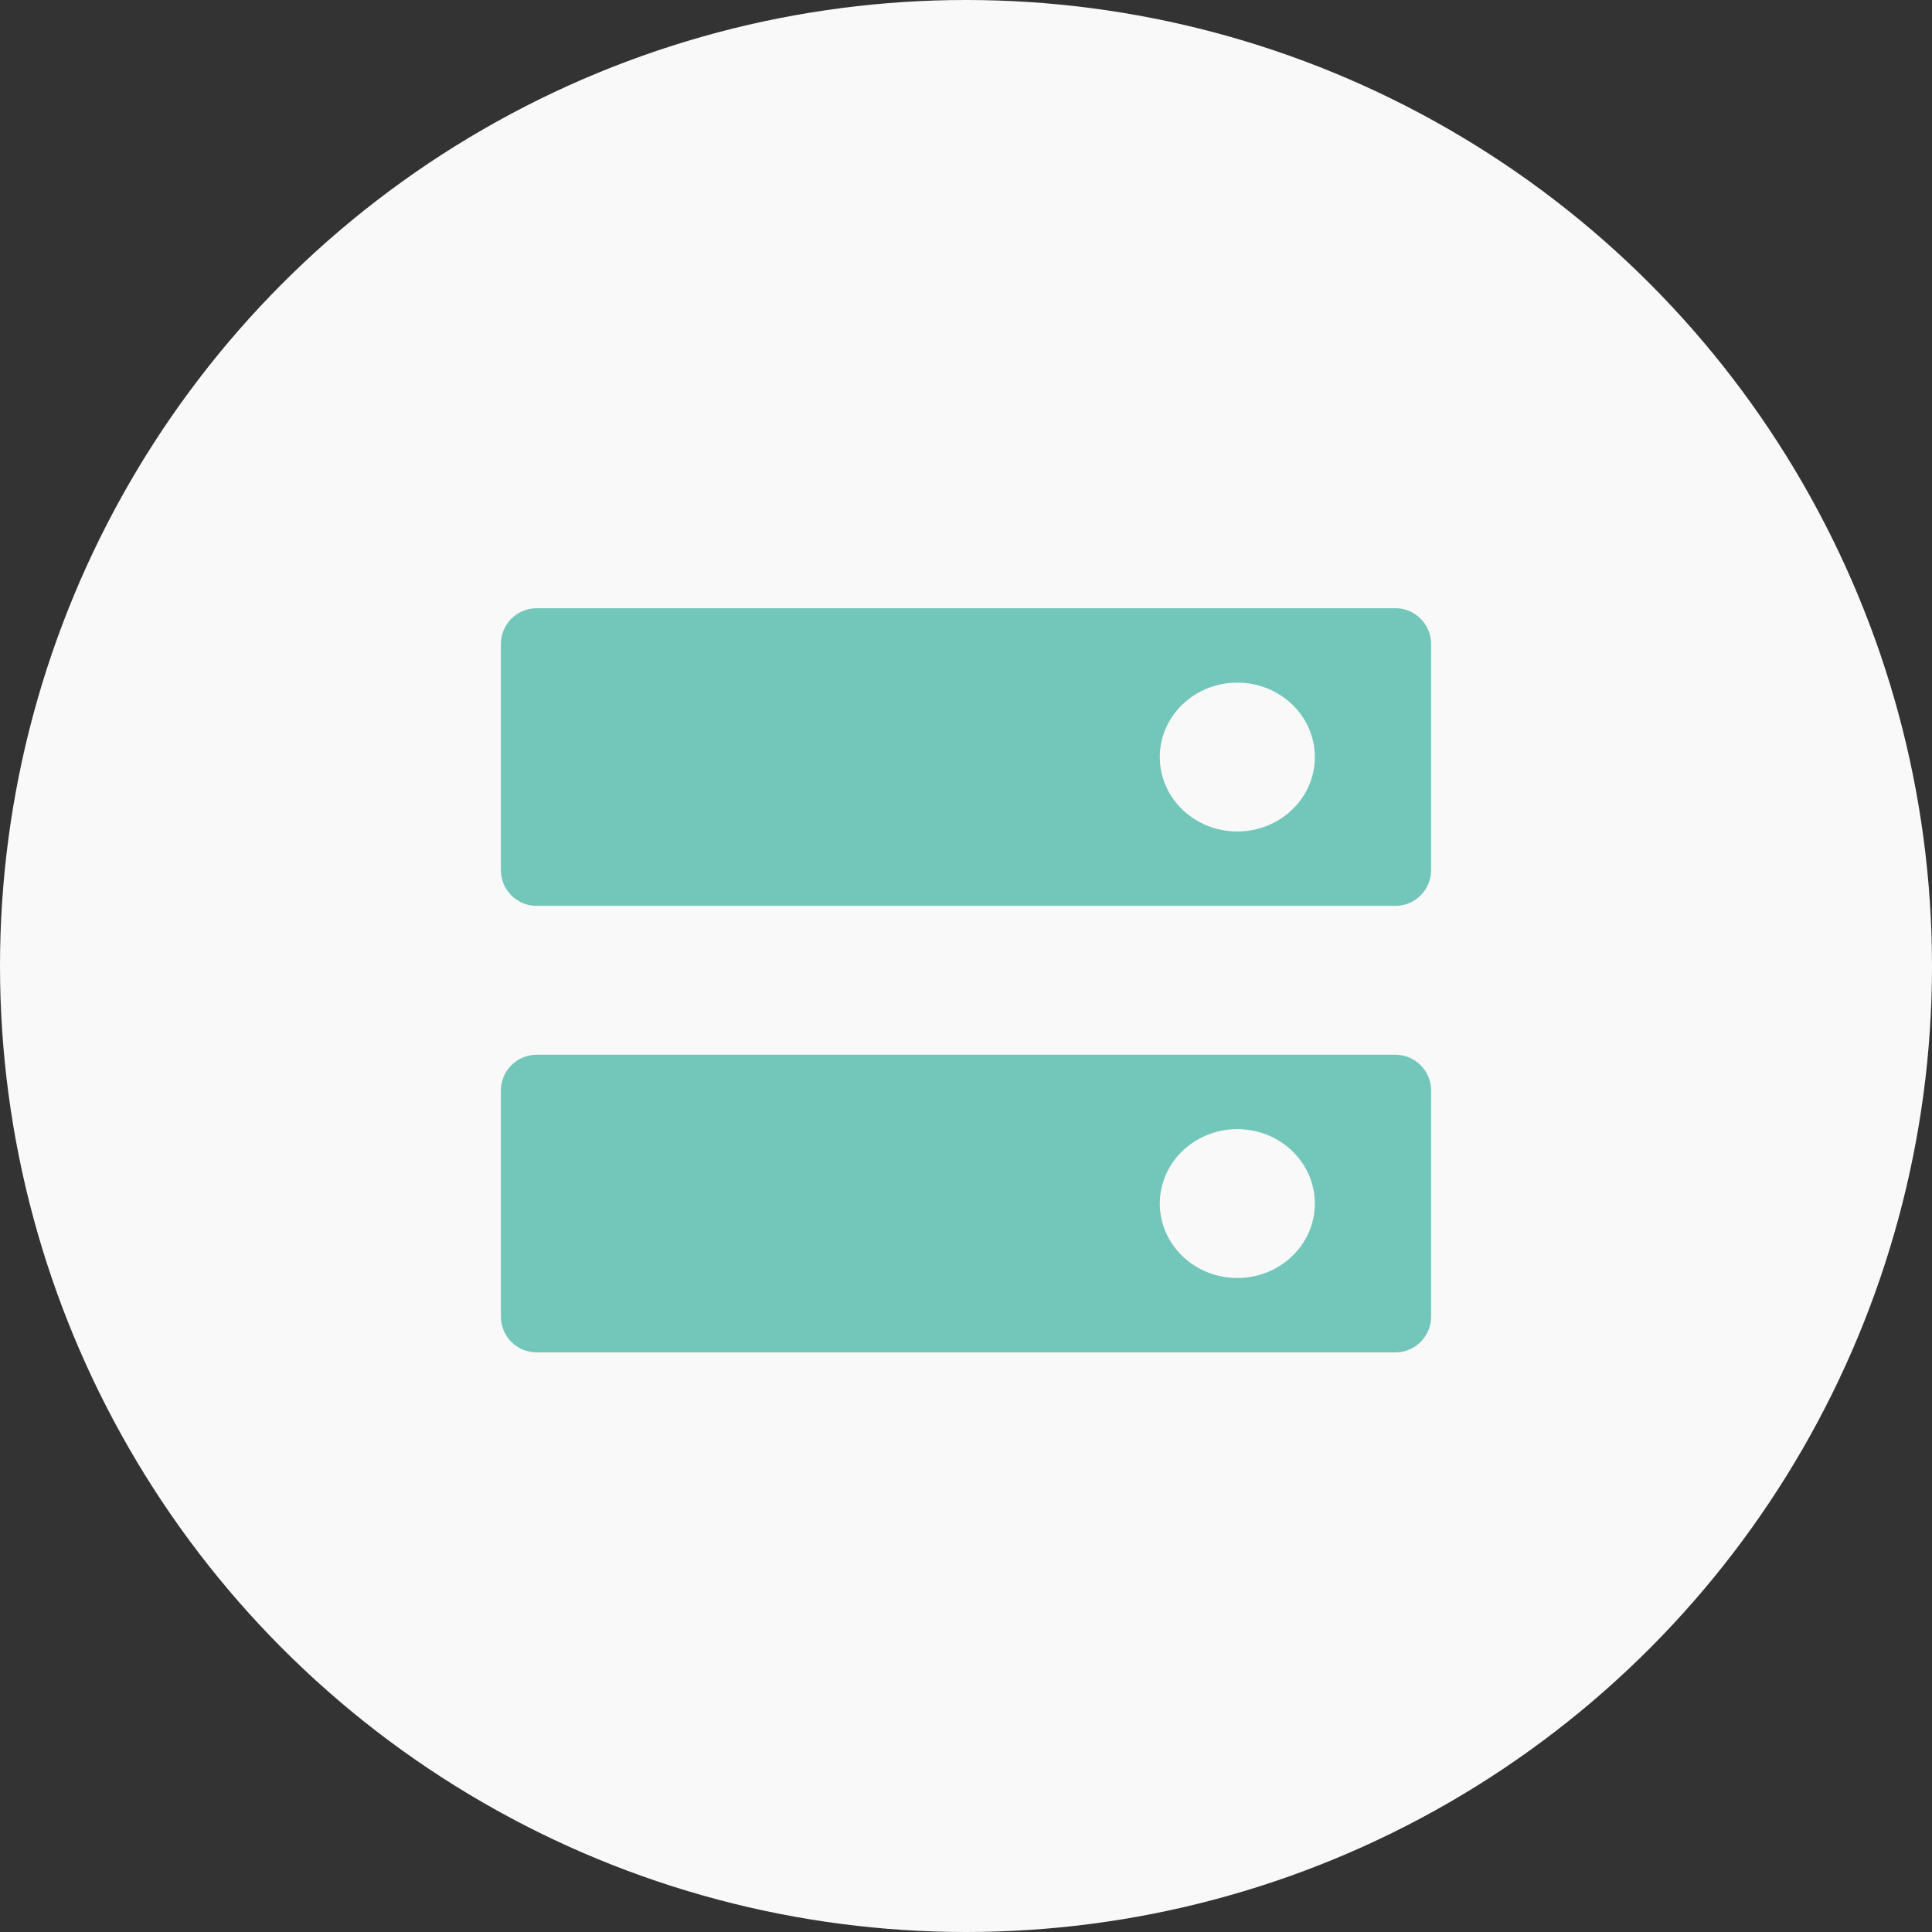 <?xml version="1.0" encoding="UTF-8"?> <svg xmlns="http://www.w3.org/2000/svg" xmlns:xlink="http://www.w3.org/1999/xlink" width="54px" height="54px" viewBox="0 0 54 54"><rect x="0" y="0" width="54" height="54" fill="#333333" stroke="none"/> <!-- Generator: Sketch 54.1 (76490) - https://sketchapp.com --> <title>Icon-data</title> <desc>Created with Sketch.</desc> <g id="Design" stroke="none" stroke-width="1" fill="none" fill-rule="evenodd"> <g id="Support" transform="translate(-305, -1904)"> <g id="Icon-data" transform="translate(305, 1904)"> <g id="Group-17-Copy-6" fill="#F9F9F9"> <g id="First-Icon-Copy-6"> <circle id="Oval-10" cx="27" cy="27" r="27"></circle> </g> </g> <g id="icon-servers" transform="translate(14, 17)" fill="#72C7BA"> <path d="M1,0 L25,-1.66533454e-15 C25.552,-1.7667876e-15 26,0.448 26,1 L26,7.32 C26,7.872 25.552,8.32 25,8.32 L1,8.32 C0.448,8.32 6.76353751e-17,7.872 0,7.32 L0,1 C-6.76353751e-17,0.448 0.448,1.01453063e-16 1,0 Z M20.583,6.24 C21.78,6.24 22.75,5.309 22.75,4.16 C22.75,3.011 21.78,2.08 20.583,2.08 C19.387,2.08 18.417,3.011 18.417,4.16 C18.417,5.309 19.387,6.24 20.583,6.24 Z" id="Combined-Shape"></path> <path d="M1,12.48 L25,12.48 C25.552,12.48 26,12.928 26,13.48 L26,19.8 C26,20.352 25.552,20.8 25,20.8 L1,20.8 C0.448,20.8 6.76353751e-17,20.352 0,19.8 L0,13.48 C-6.76353751e-17,12.928 0.448,12.48 1,12.48 Z M20.583,18.72 C21.78,18.72 22.75,17.789 22.75,16.64 C22.75,15.491 21.78,14.56 20.583,14.56 C19.387,14.56 18.417,15.491 18.417,16.64 C18.417,17.789 19.387,18.72 20.583,18.72 Z" id="Combined-Shape"></path> </g> </g> </g> </g> </svg> 